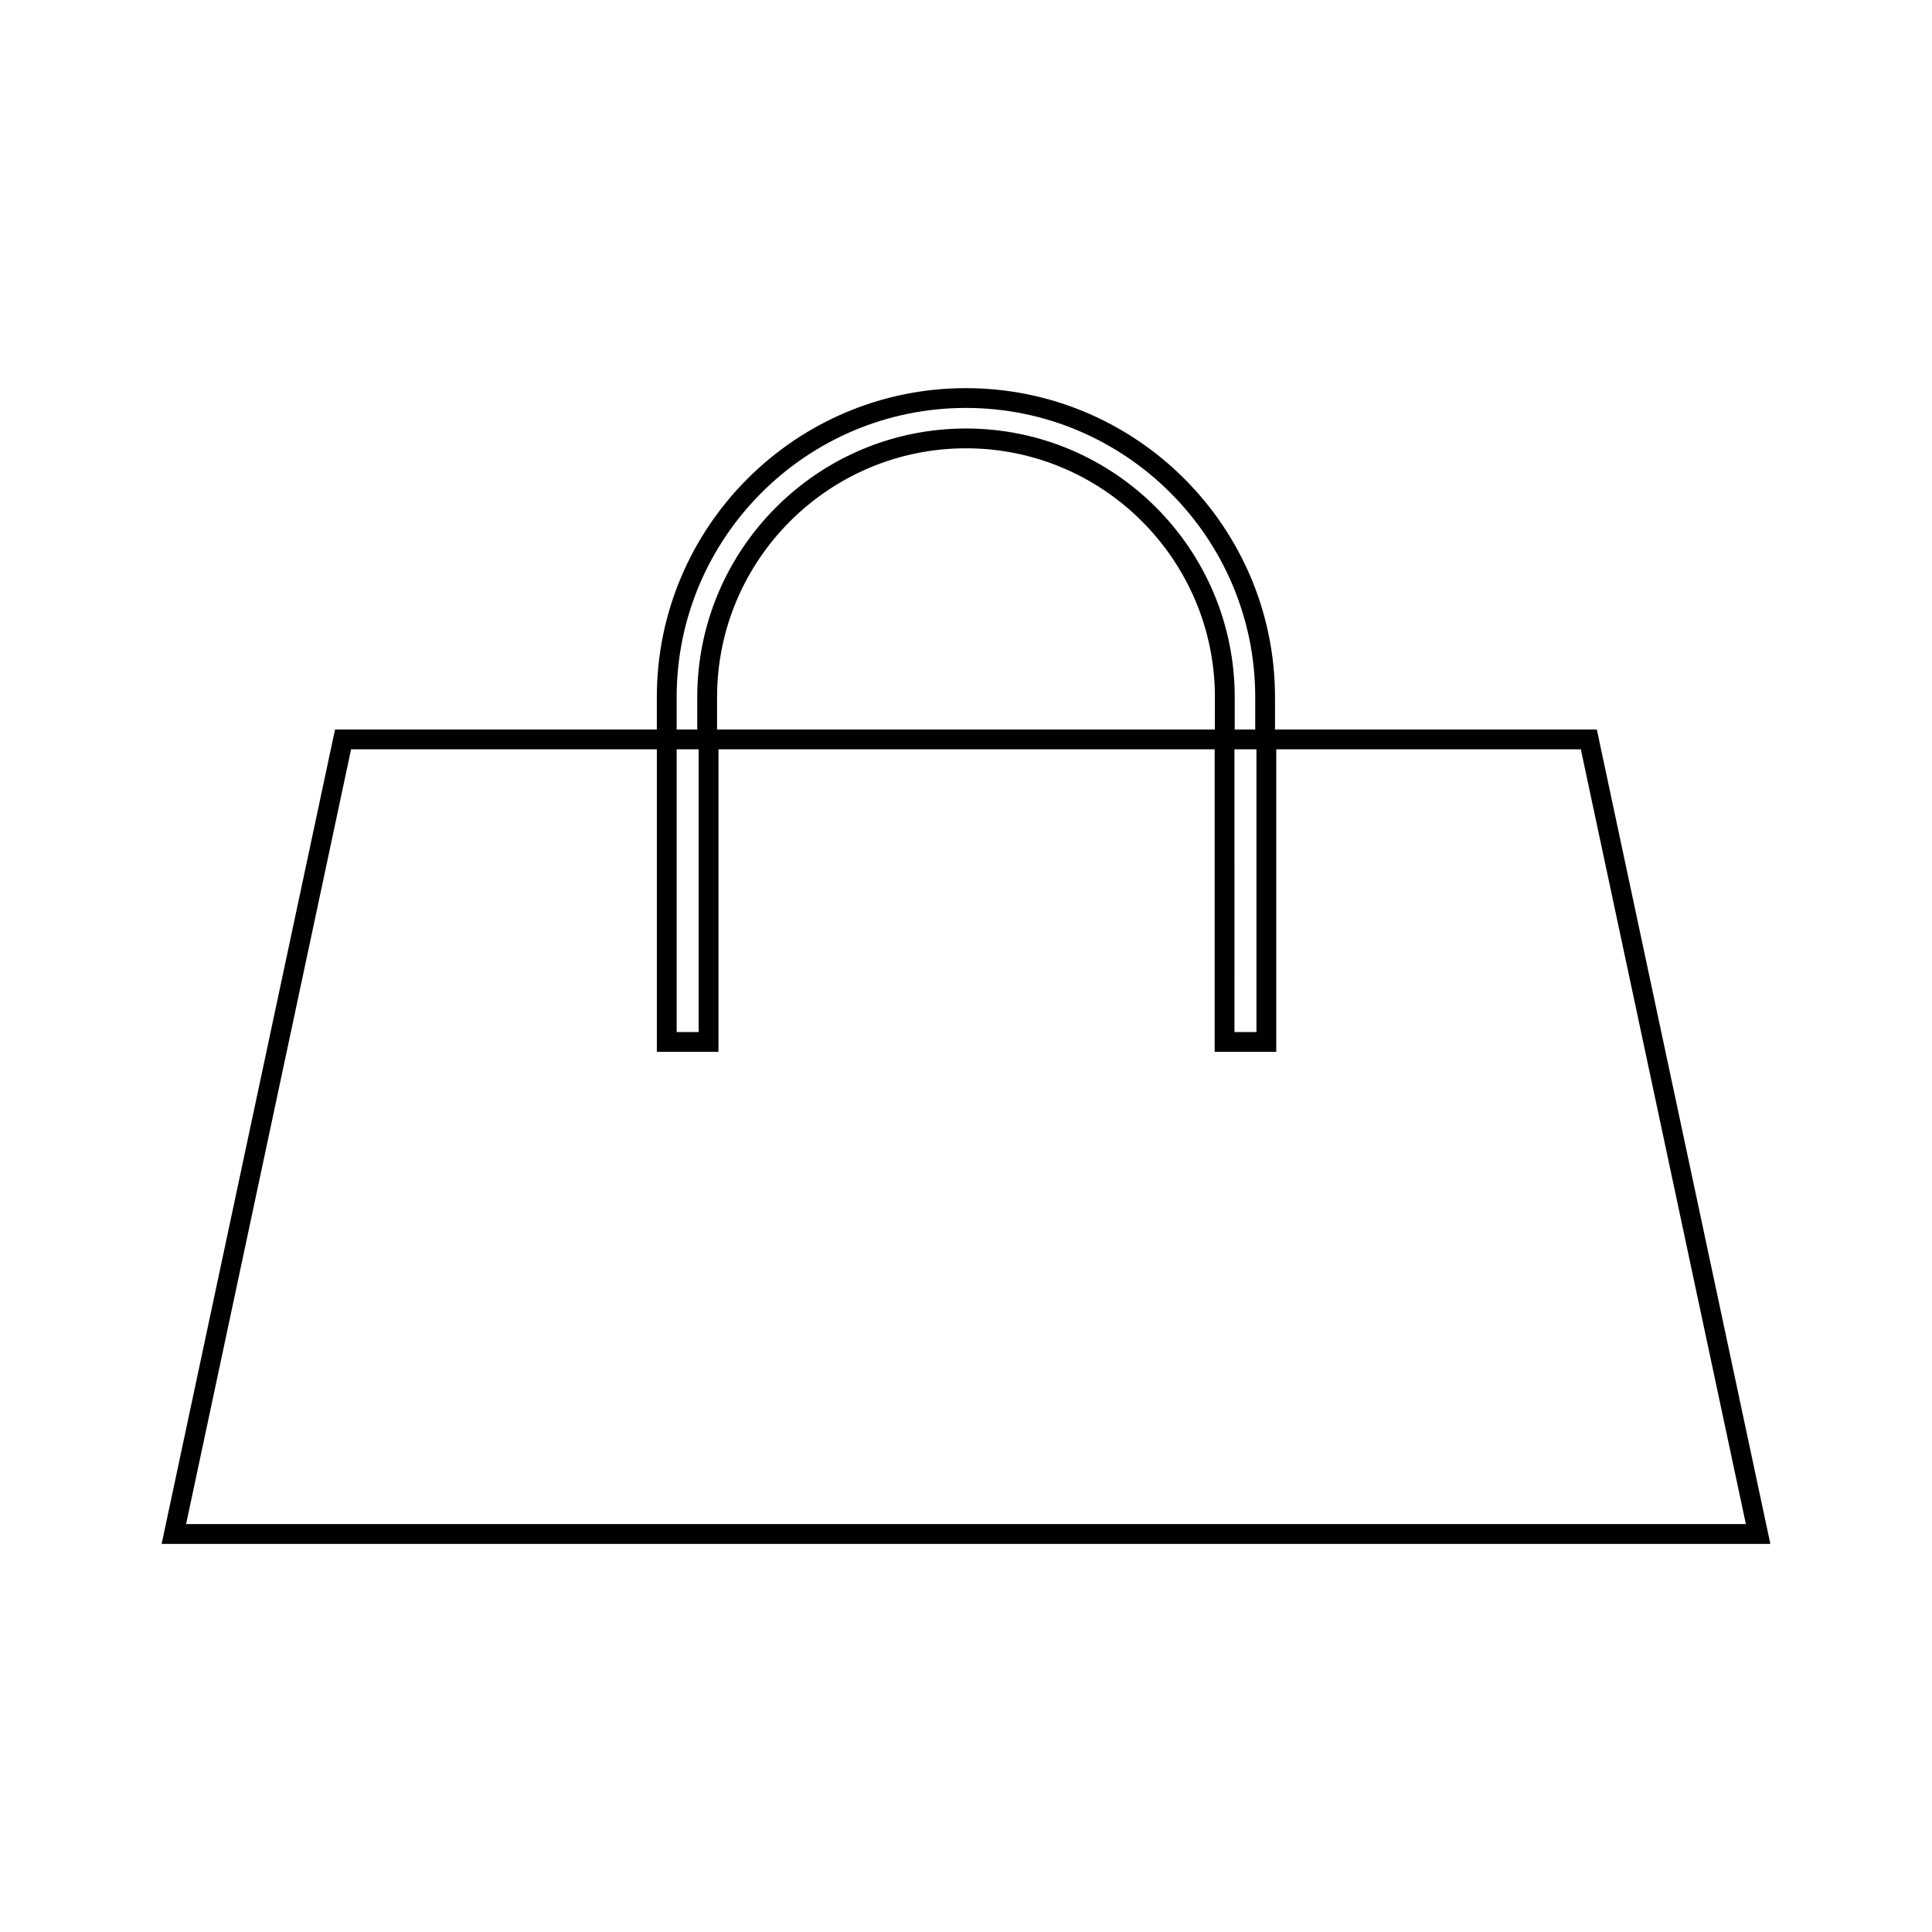 <?xml version="1.0" encoding="UTF-8"?>
<!-- The Best Svg Icon site in the world: iconSvg.co, Visit us! https://iconsvg.co -->
<svg fill="#000000" width="800px" height="800px" version="1.1" viewBox="144 144 512 512" xmlns="http://www.w3.org/2000/svg">
 <path d="m567.62 339.41-0.445-2.078h-85.285v-8.559c0-45.164-36.746-81.91-81.91-81.91-45.168-0.004-81.914 36.738-81.914 81.906v8.559h-85.281l-45.953 215.82h426.33zm-244.3-10.641c0-42.273 34.395-76.664 76.664-76.664 42.266 0 76.664 34.395 76.664 76.664v8.559l-5.434 0.004v-8.559c0-39.266-31.949-71.215-71.223-71.215-39.266 0-71.211 31.949-71.211 71.215v8.559h-5.465zm153.65 13.809v74.922h-5.824l-0.004-74.922zm-11.008-13.812-0.012 8.566h-131.92v-8.559c0-36.379 29.594-65.969 65.961-65.969 36.379-0.008 65.973 29.586 65.973 65.961zm-142.64 13.812h5.832v74.922h-5.832zm-86.281 0h81.031v80.168h16.328v-80.168h131.5v80.168h16.32v-80.168h80.719l43.738 205.32h-413.36z"/>
</svg>